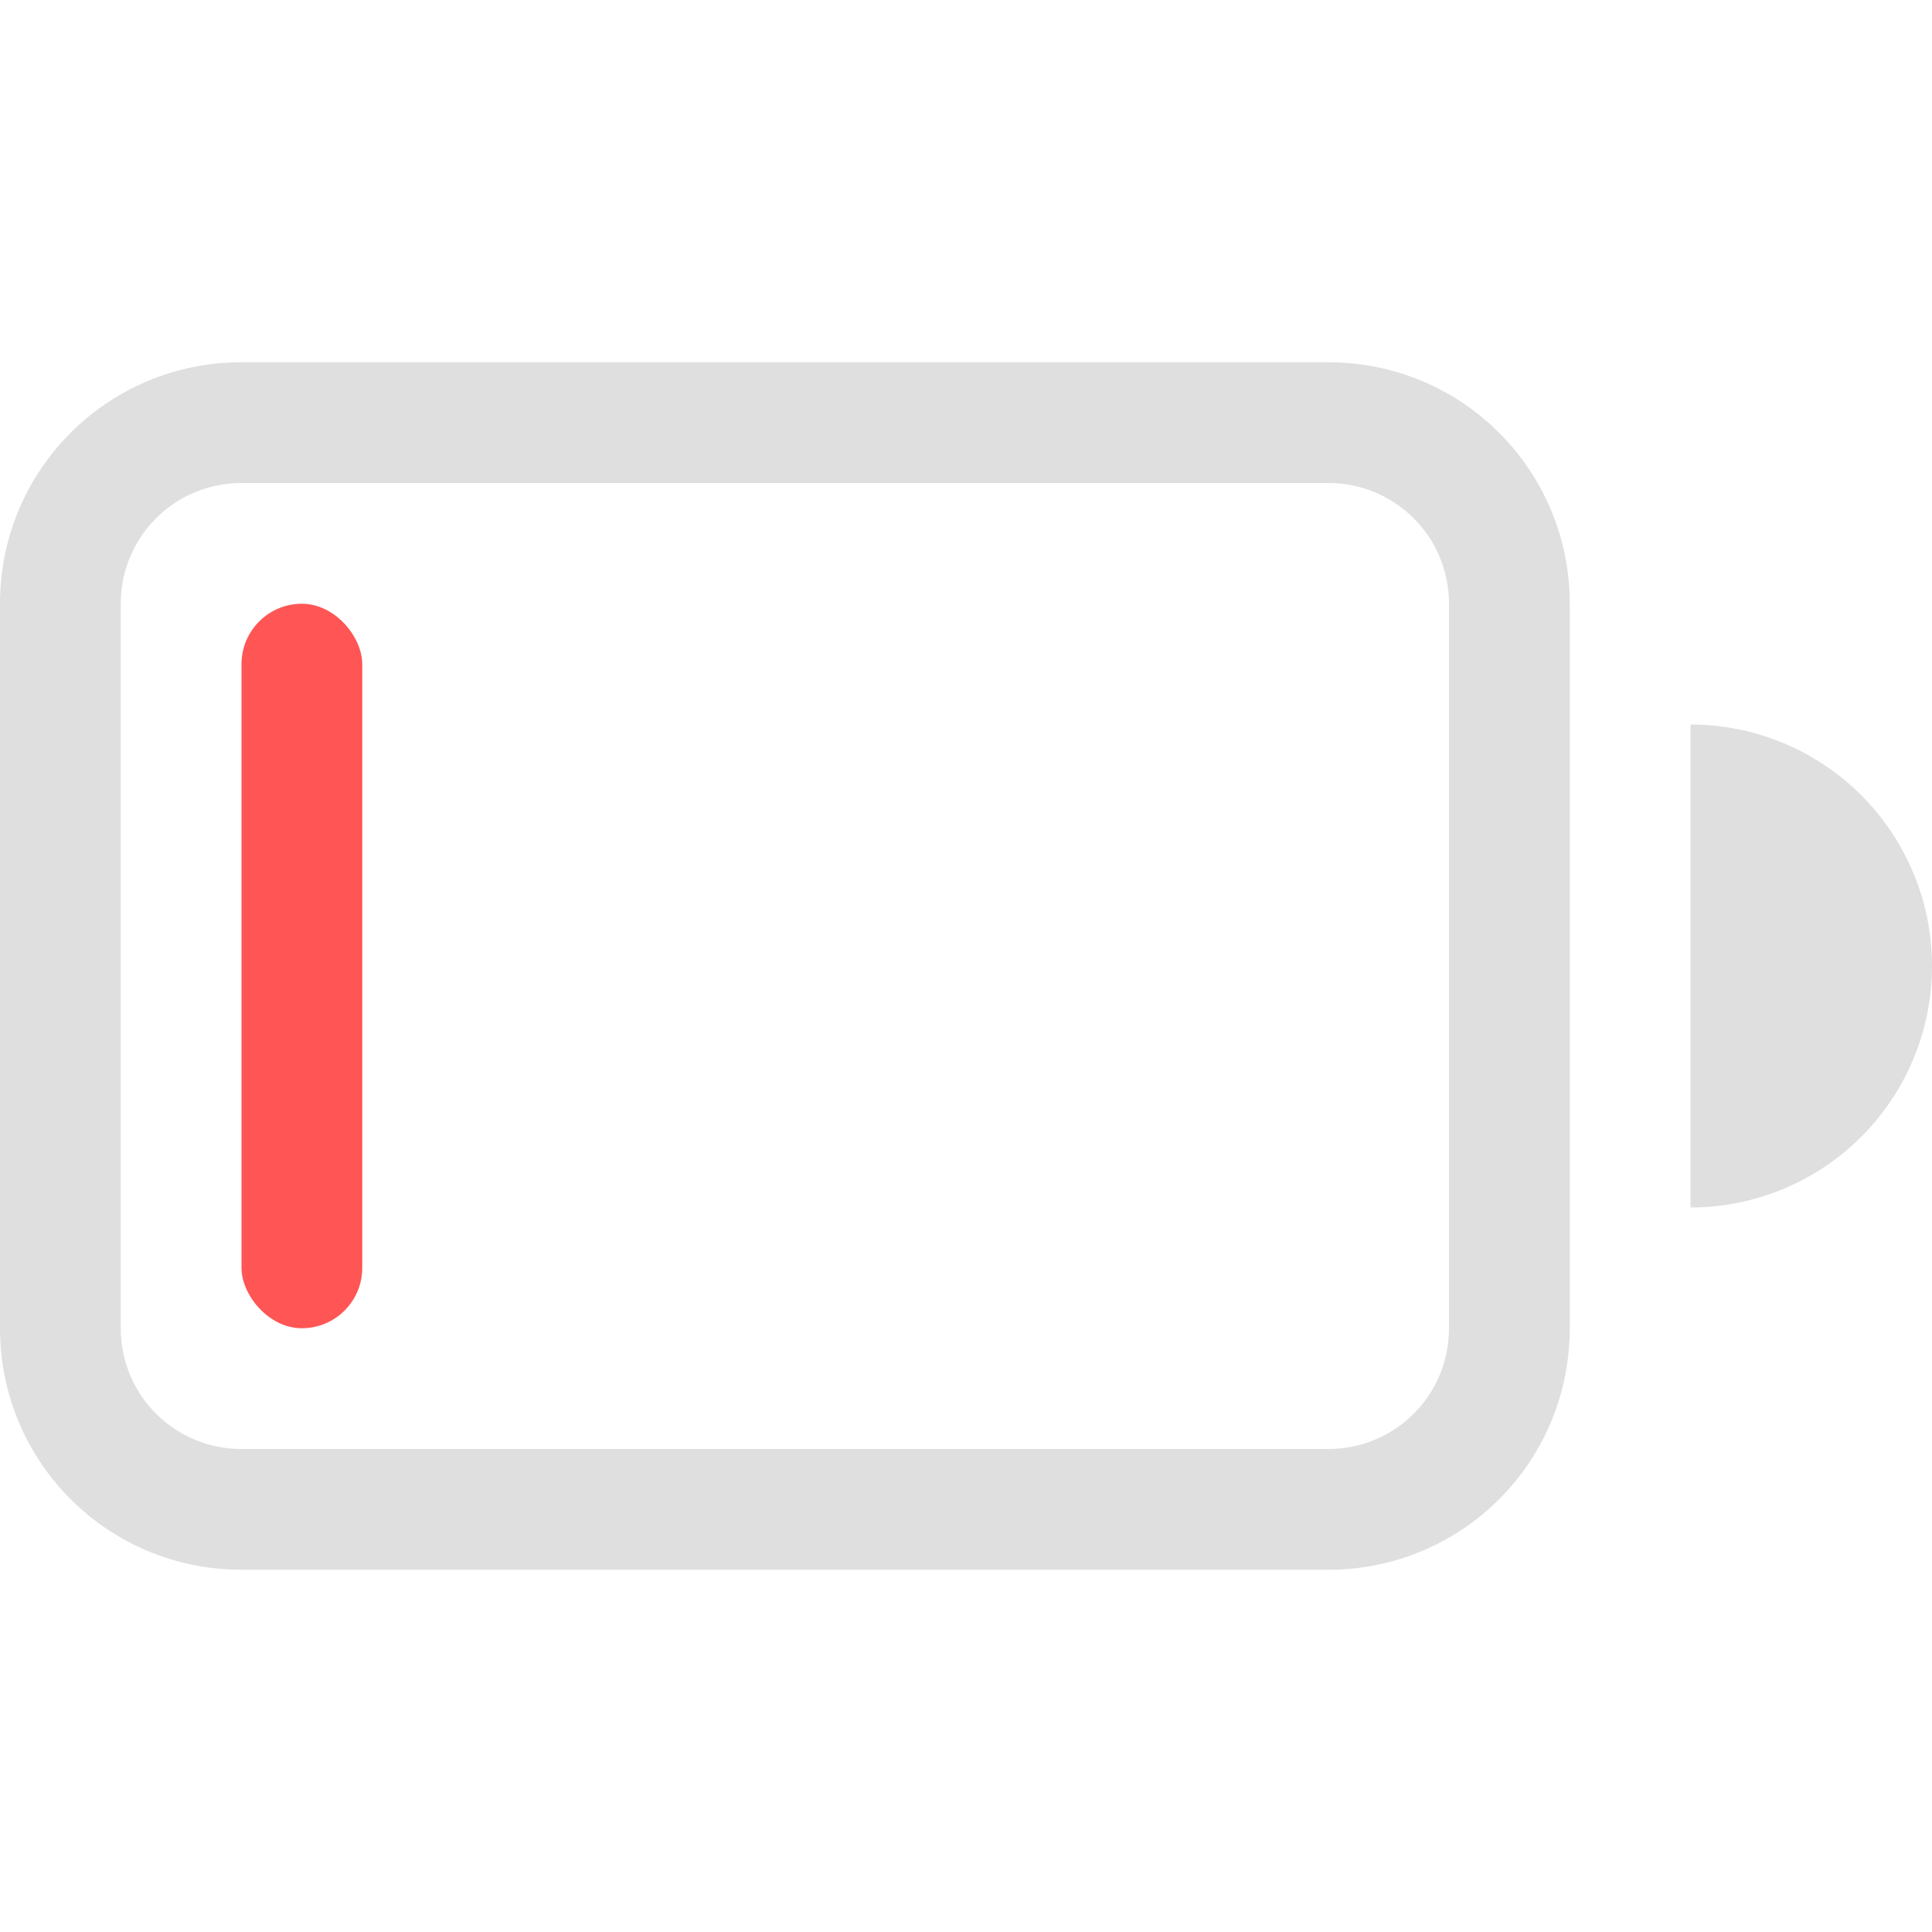 <svg width="16" height="16" version="1.1" xmlns="http://www.w3.org/2000/svg">
 <path d="m2 3c-1.108 0-2 0.892-2 2v6c0 1.108 0.892 2 2 2h9c1.108 0 2-0.892 2-2v-6c0-1.108-0.892-2-2-2h-9zm0 1h9c0.554 0 1 0.446 1 1v6c0 0.554-0.446 1-1 1h-9c-0.554 0-1-0.446-1-1v-6c0-0.554 0.446-1 1-1z" fill="#dfdfdf"/>
 <rect class="error" x="2" y="5" width="1" height="6" rx=".5" ry=".5" fill="#ff5555"/>
 <path d="m14 6v4a2 2 0 0 0 2-2 2 2 0 0 0-2-2z" fill="#dfdfdf"/>
</svg>

